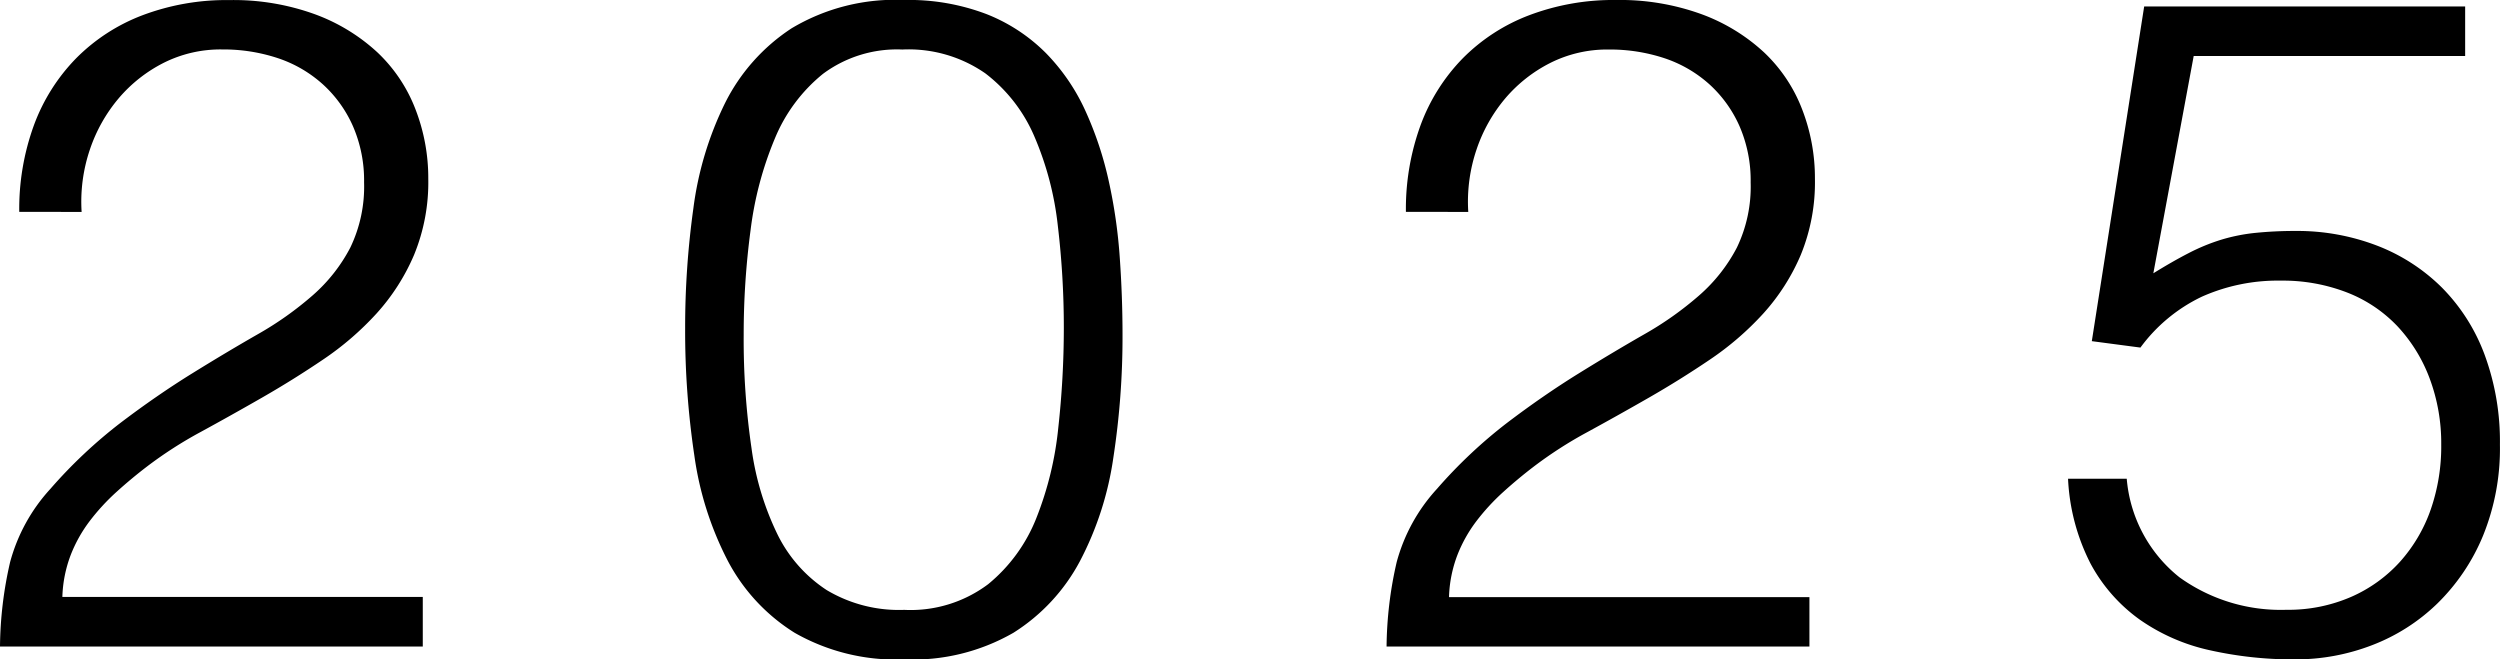 <svg xmlns="http://www.w3.org/2000/svg" width="130.848" height="34.512" viewBox="0 0 130.848 34.512">
  <path id="_2025" data-name="2025" d="M-64.464-22.752a12.788,12.788,0,0,1,.768-4.536,9.9,9.9,0,0,1,2.208-3.5,9.769,9.769,0,0,1,3.48-2.256,12.44,12.44,0,0,1,4.536-.792,12.507,12.507,0,0,1,4.488.744A9.762,9.762,0,0,1-45.72-31.1a8.061,8.061,0,0,1,1.992,2.976,9.976,9.976,0,0,1,.672,3.648A10,10,0,0,1-43.8-20.5a10.962,10.962,0,0,1-1.968,3.072,15.493,15.493,0,0,1-2.784,2.4q-1.56,1.056-3.192,1.992t-3.216,1.8a21.609,21.609,0,0,0-2.832,1.824q-.816.624-1.584,1.32a11.3,11.3,0,0,0-1.392,1.512,7.337,7.337,0,0,0-1.008,1.8,6.71,6.71,0,0,0-.432,2.184h18.864V0H-65.472a20.367,20.367,0,0,1,.528-4.416,9.2,9.2,0,0,1,2.112-3.84,25.381,25.381,0,0,1,3.672-3.456q1.9-1.44,3.72-2.568t3.456-2.064a17.375,17.375,0,0,0,2.88-2.04,8.592,8.592,0,0,0,1.968-2.5,7.352,7.352,0,0,0,.72-3.408,7.137,7.137,0,0,0-.576-2.928,6.494,6.494,0,0,0-1.584-2.208,6.643,6.643,0,0,0-2.352-1.368,9.06,9.06,0,0,0-2.928-.456,6.624,6.624,0,0,0-3.048.7A7.583,7.583,0,0,0-59.256-28.7a8.19,8.19,0,0,0-1.512,2.688,8.5,8.5,0,0,0-.432,3.264Zm54.672,6.1a45.162,45.162,0,0,0-.312-5.352,16.312,16.312,0,0,0-1.224-4.68A8.2,8.2,0,0,0-13.9-30a7.033,7.033,0,0,0-4.344-1.248,6.491,6.491,0,0,0-4.152,1.272,8.523,8.523,0,0,0-2.52,3.384,18.155,18.155,0,0,0-1.272,4.8,41.18,41.18,0,0,0-.36,5.472,39.351,39.351,0,0,0,.408,5.928,14.859,14.859,0,0,0,1.368,4.536,7.338,7.338,0,0,0,2.568,2.9A7.374,7.374,0,0,0-18.144-1.92a6.758,6.758,0,0,0,4.392-1.344,8.507,8.507,0,0,0,2.52-3.456,17.532,17.532,0,0,0,1.152-4.752A47.787,47.787,0,0,0-9.792-16.656ZM-18.144-33.84a11.4,11.4,0,0,1,4.32.744,9.081,9.081,0,0,1,3.1,2.04,10.551,10.551,0,0,1,2.064,3.024A18.327,18.327,0,0,1-7.44-24.36a27.168,27.168,0,0,1,.576,4.008q.144,2.064.144,4.032A41.639,41.639,0,0,1-7.2-9.888,16.759,16.759,0,0,1-8.952-4.464,9.922,9.922,0,0,1-12.432-.72,10.56,10.56,0,0,1-18.144.672,10.687,10.687,0,0,1-23.88-.72a9.812,9.812,0,0,1-3.5-3.768,17.08,17.08,0,0,1-1.752-5.52,44.052,44.052,0,0,1-.48-6.648,45.107,45.107,0,0,1,.432-6.288,17.526,17.526,0,0,1,1.656-5.5,10.013,10.013,0,0,1,3.48-3.912A10.553,10.553,0,0,1-18.144-33.84ZM8.112-22.752a12.788,12.788,0,0,1,.768-4.536,9.9,9.9,0,0,1,2.208-3.5,9.769,9.769,0,0,1,3.48-2.256A12.44,12.44,0,0,1,19.1-33.84a12.507,12.507,0,0,1,4.488.744A9.762,9.762,0,0,1,26.856-31.1a8.061,8.061,0,0,1,1.992,2.976,9.976,9.976,0,0,1,.672,3.648,10,10,0,0,1-.744,3.984,10.962,10.962,0,0,1-1.968,3.072,15.493,15.493,0,0,1-2.784,2.4q-1.56,1.056-3.192,1.992t-3.216,1.8a21.609,21.609,0,0,0-2.832,1.824q-.816.624-1.584,1.32a11.3,11.3,0,0,0-1.392,1.512,7.337,7.337,0,0,0-1.008,1.8,6.71,6.71,0,0,0-.432,2.184H29.232V0H7.1a20.367,20.367,0,0,1,.528-4.416,9.2,9.2,0,0,1,2.112-3.84,25.381,25.381,0,0,1,3.672-3.456q1.9-1.44,3.72-2.568t3.456-2.064a17.375,17.375,0,0,0,2.88-2.04,8.591,8.591,0,0,0,1.968-2.5,7.352,7.352,0,0,0,.72-3.408,7.137,7.137,0,0,0-.576-2.928A6.494,6.494,0,0,0,24-29.424a6.643,6.643,0,0,0-2.352-1.368,9.06,9.06,0,0,0-2.928-.456,6.624,6.624,0,0,0-3.048.7A7.583,7.583,0,0,0,13.32-28.7a8.19,8.19,0,0,0-1.512,2.688,8.5,8.5,0,0,0-.432,3.264ZM45.84-8.784a7.373,7.373,0,0,0,2.76,5.16,9.076,9.076,0,0,0,5.592,1.7,8.244,8.244,0,0,0,3.384-.672A7.493,7.493,0,0,0,60.144-4.44a8.082,8.082,0,0,0,1.608-2.736A10.076,10.076,0,0,0,62.3-10.56a9.68,9.68,0,0,0-.6-3.456,8.192,8.192,0,0,0-1.68-2.736,7.256,7.256,0,0,0-2.64-1.776,9.3,9.3,0,0,0-3.48-.624,9.759,9.759,0,0,0-4.128.84,8.557,8.557,0,0,0-3.216,2.664l-2.544-.336L46.752-33.5h16.8v2.592H49.344L47.232-19.536q1.008-.624,1.848-1.056a10.311,10.311,0,0,1,1.7-.7,9.441,9.441,0,0,1,1.8-.36,20.6,20.6,0,0,1,2.088-.1,11.65,11.65,0,0,1,4.272.768,9.793,9.793,0,0,1,3.408,2.208,9.853,9.853,0,0,1,2.232,3.528,13.112,13.112,0,0,1,.792,4.68,12.107,12.107,0,0,1-.888,4.776,10.625,10.625,0,0,1-2.376,3.528A10.049,10.049,0,0,1,58.68-.072a11.122,11.122,0,0,1-4.008.744,20,20,0,0,1-4.488-.48,10.19,10.19,0,0,1-3.672-1.608,8.591,8.591,0,0,1-2.568-2.928,10.833,10.833,0,0,1-1.176-4.44Z" transform="translate(65.472 33.84)"/>
</svg>
